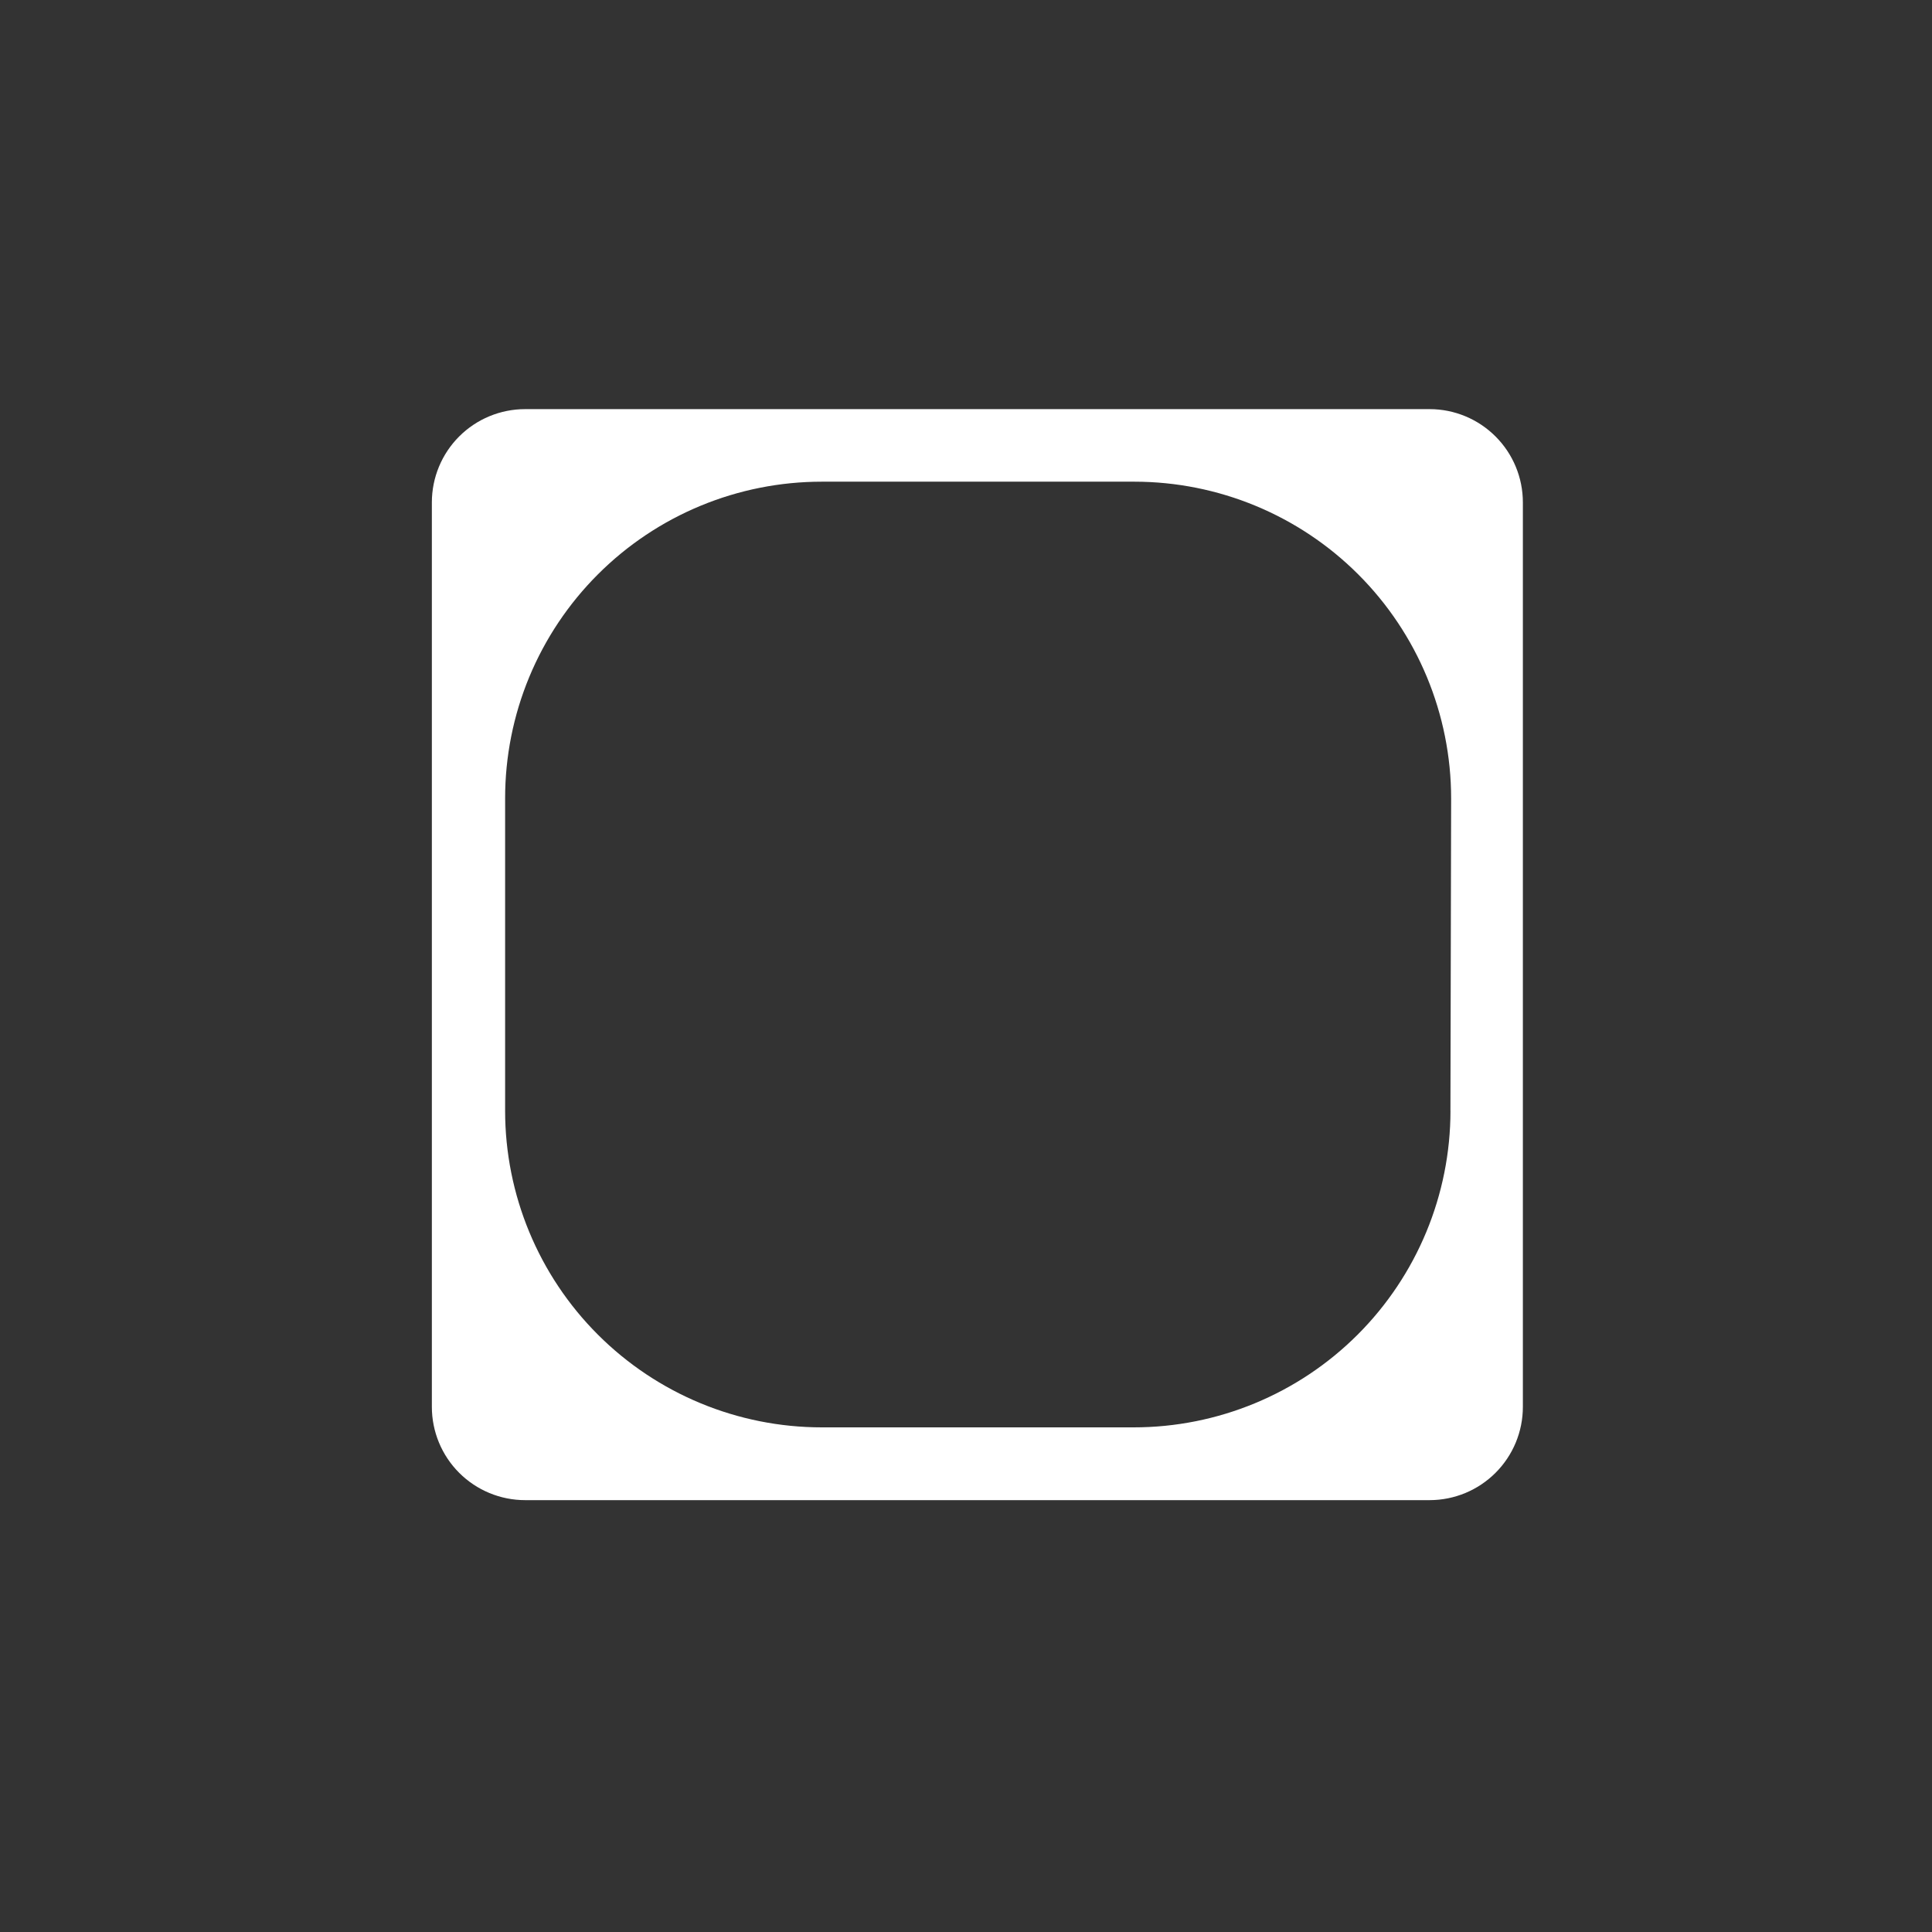 <?xml version="1.0" encoding="UTF-8"?> <svg xmlns="http://www.w3.org/2000/svg" width="85" height="85" viewBox="0 0 85 85" fill="none"><rect x="0" y="0" width="85" height="85" fill="#333333" stroke="none"/> <path d="M62.903 18H23.104C22.016 18 20.972 18.432 20.202 19.202C19.432 19.972 19 21.016 19 22.104V61.896C19 62.984 19.432 64.028 20.202 64.798C20.972 65.568 22.016 66 23.104 66H62.903C63.99 65.998 65.032 65.565 65.8 64.795C66.569 64.026 67 62.983 67 61.896V22.104C67 21.017 66.569 19.974 65.8 19.205C65.032 18.435 63.99 18.002 62.903 18ZM63.815 48.871C63.813 52.566 62.343 56.109 59.729 58.721C57.115 61.332 53.571 62.799 49.876 62.798H36.155C32.461 62.798 28.918 61.331 26.305 58.719C23.692 56.107 22.224 52.564 22.223 48.87V35.122C22.223 33.292 22.583 31.48 23.283 29.79C23.984 28.1 25.01 26.564 26.304 25.271C27.597 23.977 29.133 22.951 30.824 22.251C32.514 21.552 34.326 21.192 36.155 21.192H49.906C53.601 21.193 57.145 22.66 59.758 25.272C62.371 27.884 63.841 31.427 63.844 35.122L63.813 48.87L63.815 48.871Z" fill="white"></path> </svg> 